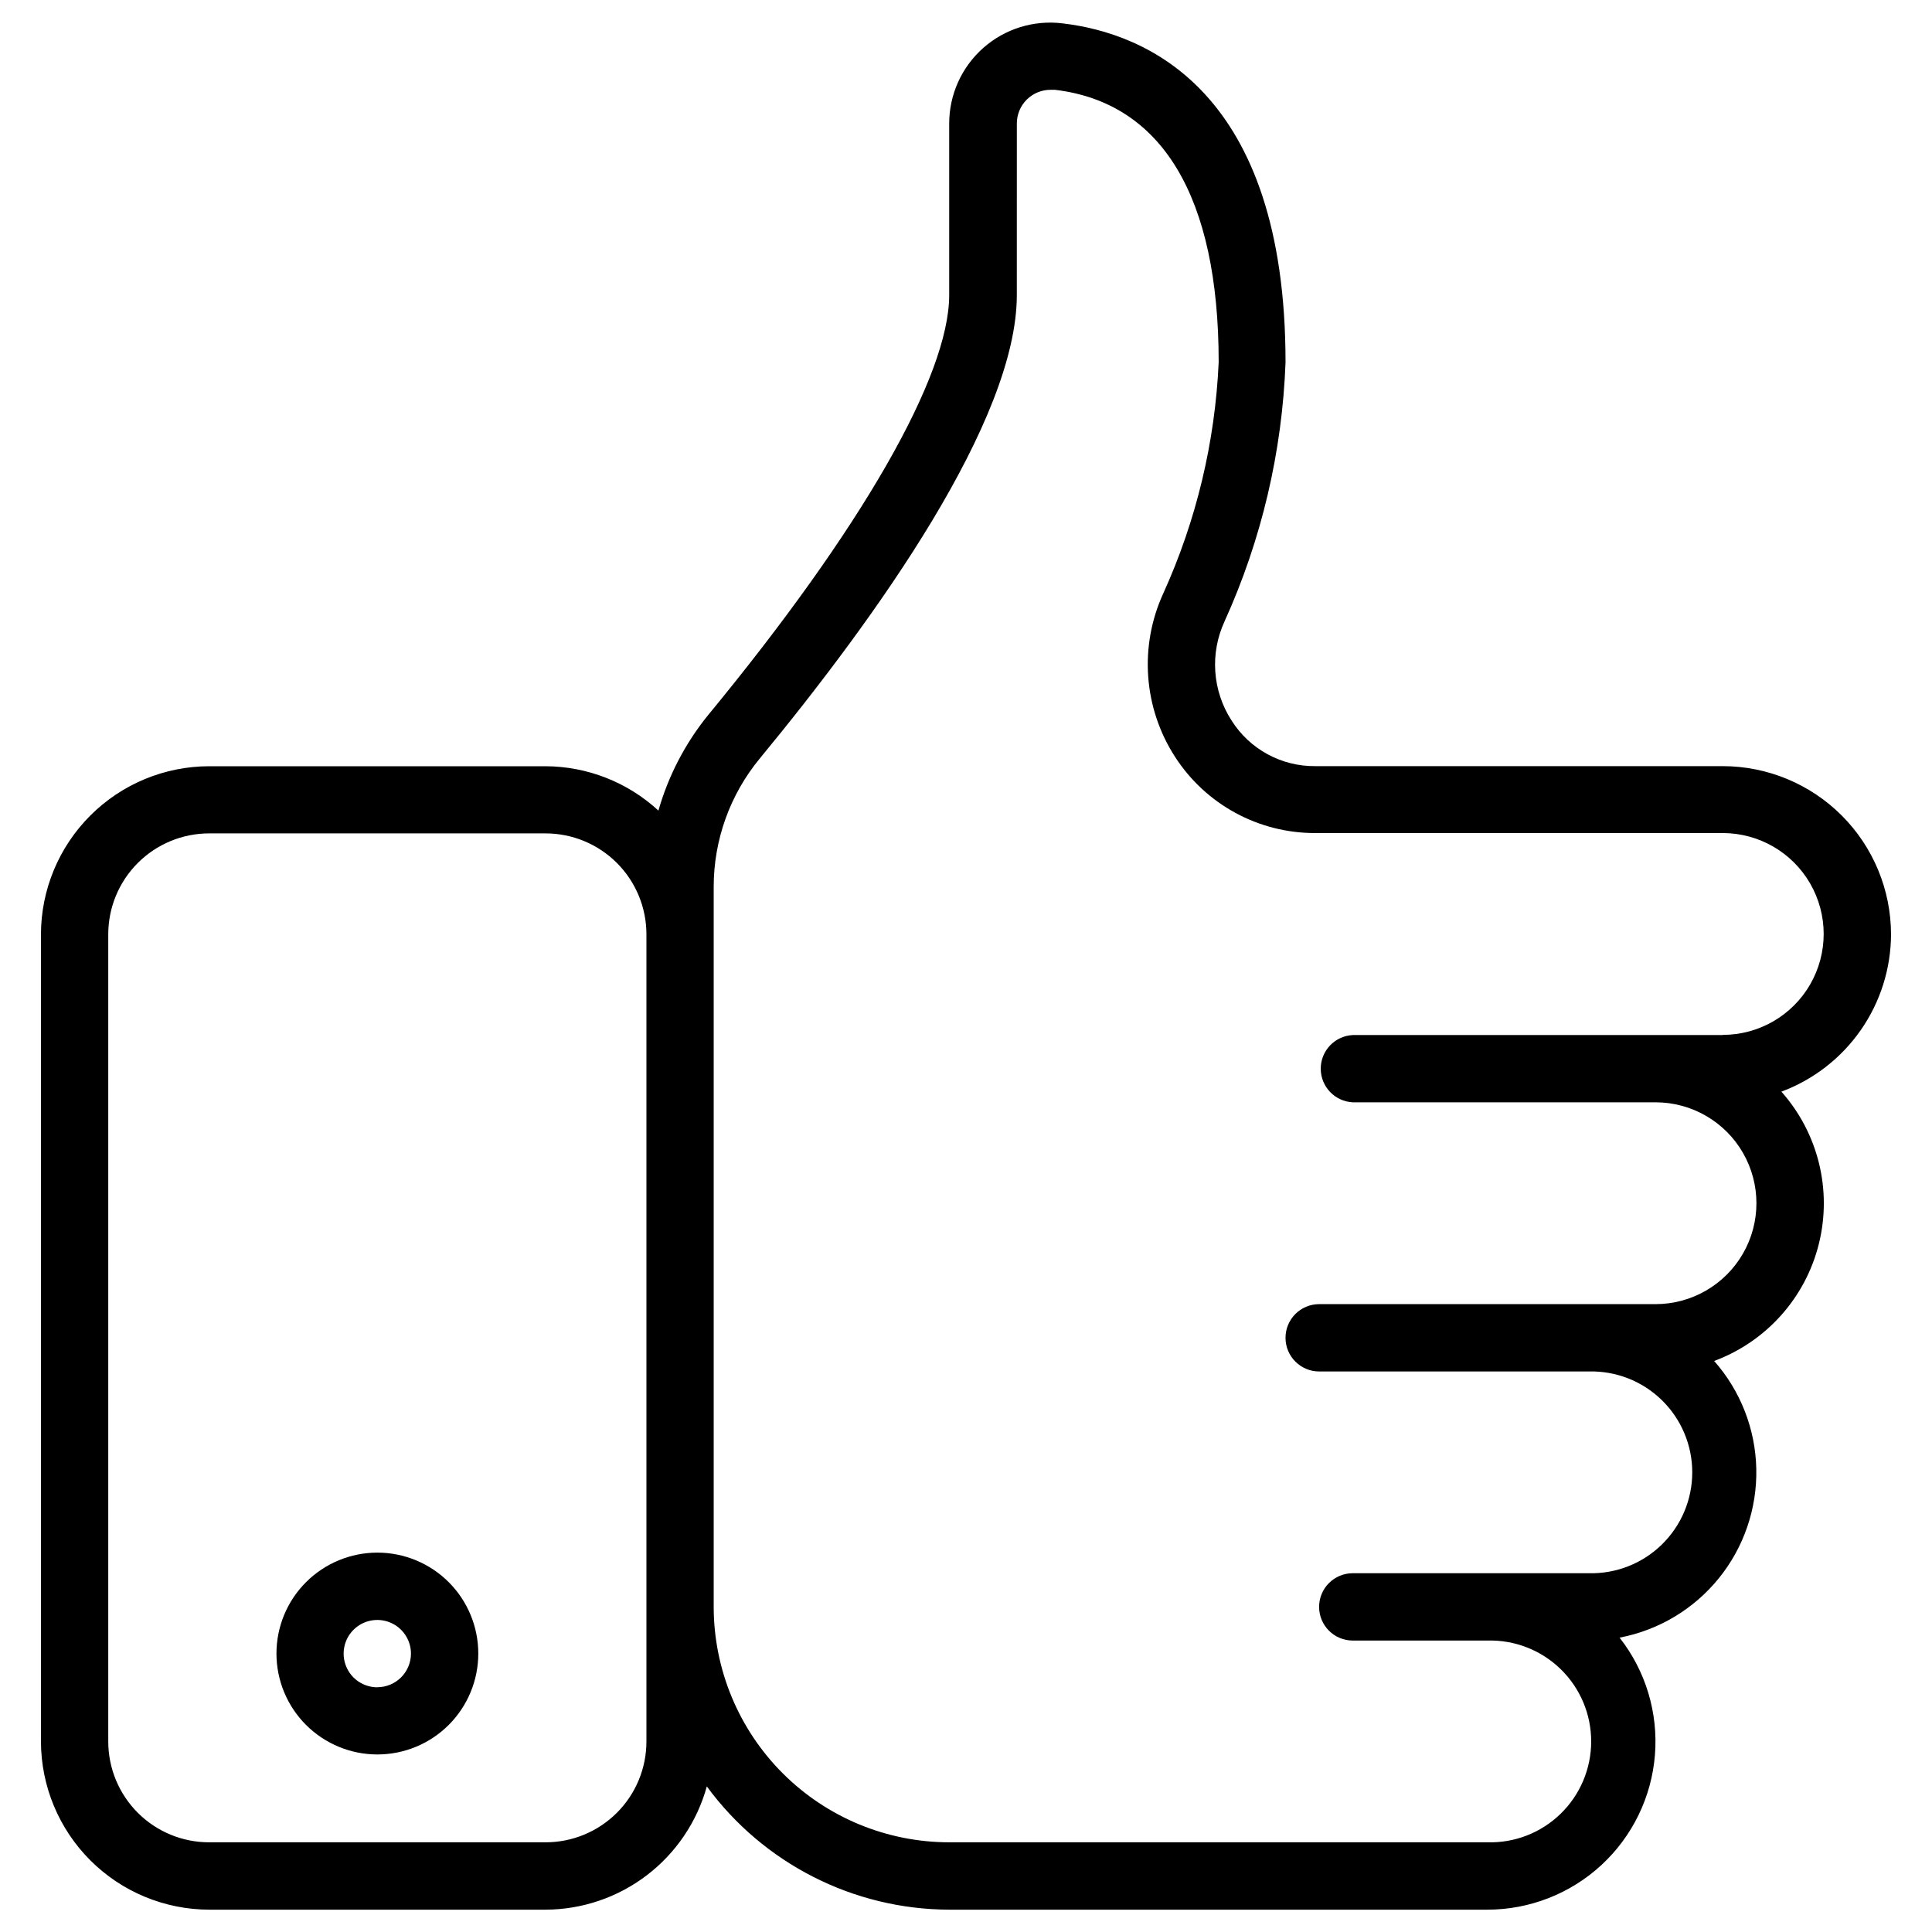 <?xml version="1.0" encoding="UTF-8"?>
<!-- Uploaded to: SVG Repo, www.svgrepo.com, Generator: SVG Repo Mixer Tools -->
<svg fill="#000000" width="800px" height="800px" version="1.1" viewBox="144 144 512 512" xmlns="http://www.w3.org/2000/svg">
 <g>
  <path d="m244.01 555.46c-7.094 0-13.898 2.82-18.914 7.836-5.012 5.012-7.832 11.816-7.832 18.91 0 7.09 2.82 13.895 7.832 18.91 5.016 5.016 11.82 7.832 18.914 7.832 7.09 0 13.895-2.816 18.91-7.832s7.832-11.82 7.832-18.91c0-7.094-2.816-13.898-7.832-18.91-5.016-5.016-11.82-7.836-18.91-7.836zm0 35.688c-3.613 0.008-6.871-2.16-8.258-5.492-1.387-3.332-0.629-7.176 1.918-9.73 2.551-2.555 6.391-3.324 9.727-1.945 3.336 1.383 5.512 4.637 5.512 8.246-0.012 4.91-3.988 8.891-8.898 8.902z"/>
  <path d="m645.14 391.6c-0.016-11.816-4.723-23.148-13.078-31.5-8.359-8.355-19.691-13.055-31.508-13.066h-107.96c-9.012 0.098-17.426-4.488-22.23-12.113-5.066-7.852-5.766-17.754-1.848-26.238 9.801-21.621 15.289-44.945 16.164-68.664 0-72.047-37.027-87.246-59.113-89.828-7.613-0.938-15.266 1.438-21.012 6.527-5.742 5.09-9.023 12.398-9.008 20.07v45.406c0 21.477-23.32 62.074-63.984 111.43-6.008 7.434-10.453 16-13.074 25.191-8.152-7.519-18.824-11.711-29.914-11.758h-89.133c-11.816 0.012-23.145 4.707-31.5 13.059-8.359 8.352-13.066 19.676-13.09 31.488v213.91c0.023 11.816 4.731 23.141 13.086 31.496 8.359 8.352 19.688 13.051 31.504 13.07h89.133c9.711-0.031 19.148-3.242 26.863-9.141 7.719-5.898 13.293-14.16 15.875-23.523 15.016 20.465 38.855 32.586 64.234 32.664h142.62c11.203-0.004 21.992-4.231 30.223-11.828 8.227-7.602 13.293-18.023 14.184-29.188 0.895-11.168-2.453-22.262-9.371-31.074 10.359-1.973 19.68-7.551 26.312-15.746 6.633-8.195 10.148-18.477 9.918-29.016-0.227-10.543-4.184-20.66-11.164-28.562 13.793-5.117 24.172-16.711 27.734-30.984 3.566-14.273-0.145-29.387-9.914-40.387 8.508-3.176 15.844-8.863 21.031-16.312 5.191-7.449 7.988-16.301 8.023-25.379zm-329.83 213.91c0 7.09-2.816 13.891-7.836 18.902-5.016 5.012-11.816 7.824-18.906 7.82h-89.133c-7.094 0.004-13.895-2.809-18.91-7.82-5.016-5.012-7.836-11.812-7.836-18.902v-213.91c0-7.094 2.82-13.895 7.836-18.91s11.816-7.832 18.91-7.832h89.133c7.09 0 13.895 2.816 18.91 7.832s7.832 11.816 7.832 18.91zm285.24-187.21h-98.051c-4.754 0.23-8.488 4.152-8.488 8.91 0 4.758 3.734 8.68 8.488 8.91h80.23c9.555 0 18.383 5.098 23.16 13.371 4.777 8.277 4.777 18.473 0 26.746-4.777 8.273-13.605 13.371-23.16 13.371h-89.133c-4.926 0-8.922 3.996-8.922 8.922 0 4.926 3.996 8.922 8.922 8.922h71.375c7.219-0.203 14.215 2.523 19.391 7.559 5.18 5.035 8.102 11.953 8.102 19.176s-2.922 14.137-8.102 19.172c-5.176 5.035-12.172 7.762-19.391 7.559h-62.473c-4.93 0-8.922 3.996-8.922 8.922 0 4.93 3.992 8.922 8.922 8.922h35.688-0.004c7.223-0.199 14.215 2.527 19.395 7.562 5.18 5.035 8.102 11.949 8.102 19.172s-2.922 14.141-8.102 19.176c-5.18 5.035-12.172 7.762-19.395 7.559h-142.64c-16.543-0.012-32.406-6.586-44.109-18.285-11.699-11.695-18.281-27.559-18.297-44.105v-190.84c0-12.441 4.34-24.492 12.277-34.07 31.047-37.66 68.055-89.512 68.055-122.74l0.004-45.469c0-2.375 0.945-4.648 2.625-6.324 1.684-1.672 3.965-2.609 6.336-2.598 0.379-0.02 0.758-0.02 1.137 0 28.383 3.379 43.391 28.34 43.391 72.172-0.941 21.188-5.93 42.004-14.695 61.316-6.41 14-5.238 30.305 3.106 43.246 8.141 12.652 22.172 20.285 37.219 20.234h107.96c9.555 0 18.383 5.098 23.16 13.371 4.777 8.277 4.777 18.469 0 26.746-4.777 8.273-13.605 13.371-23.16 13.371z"/>
 </g>
</svg>
